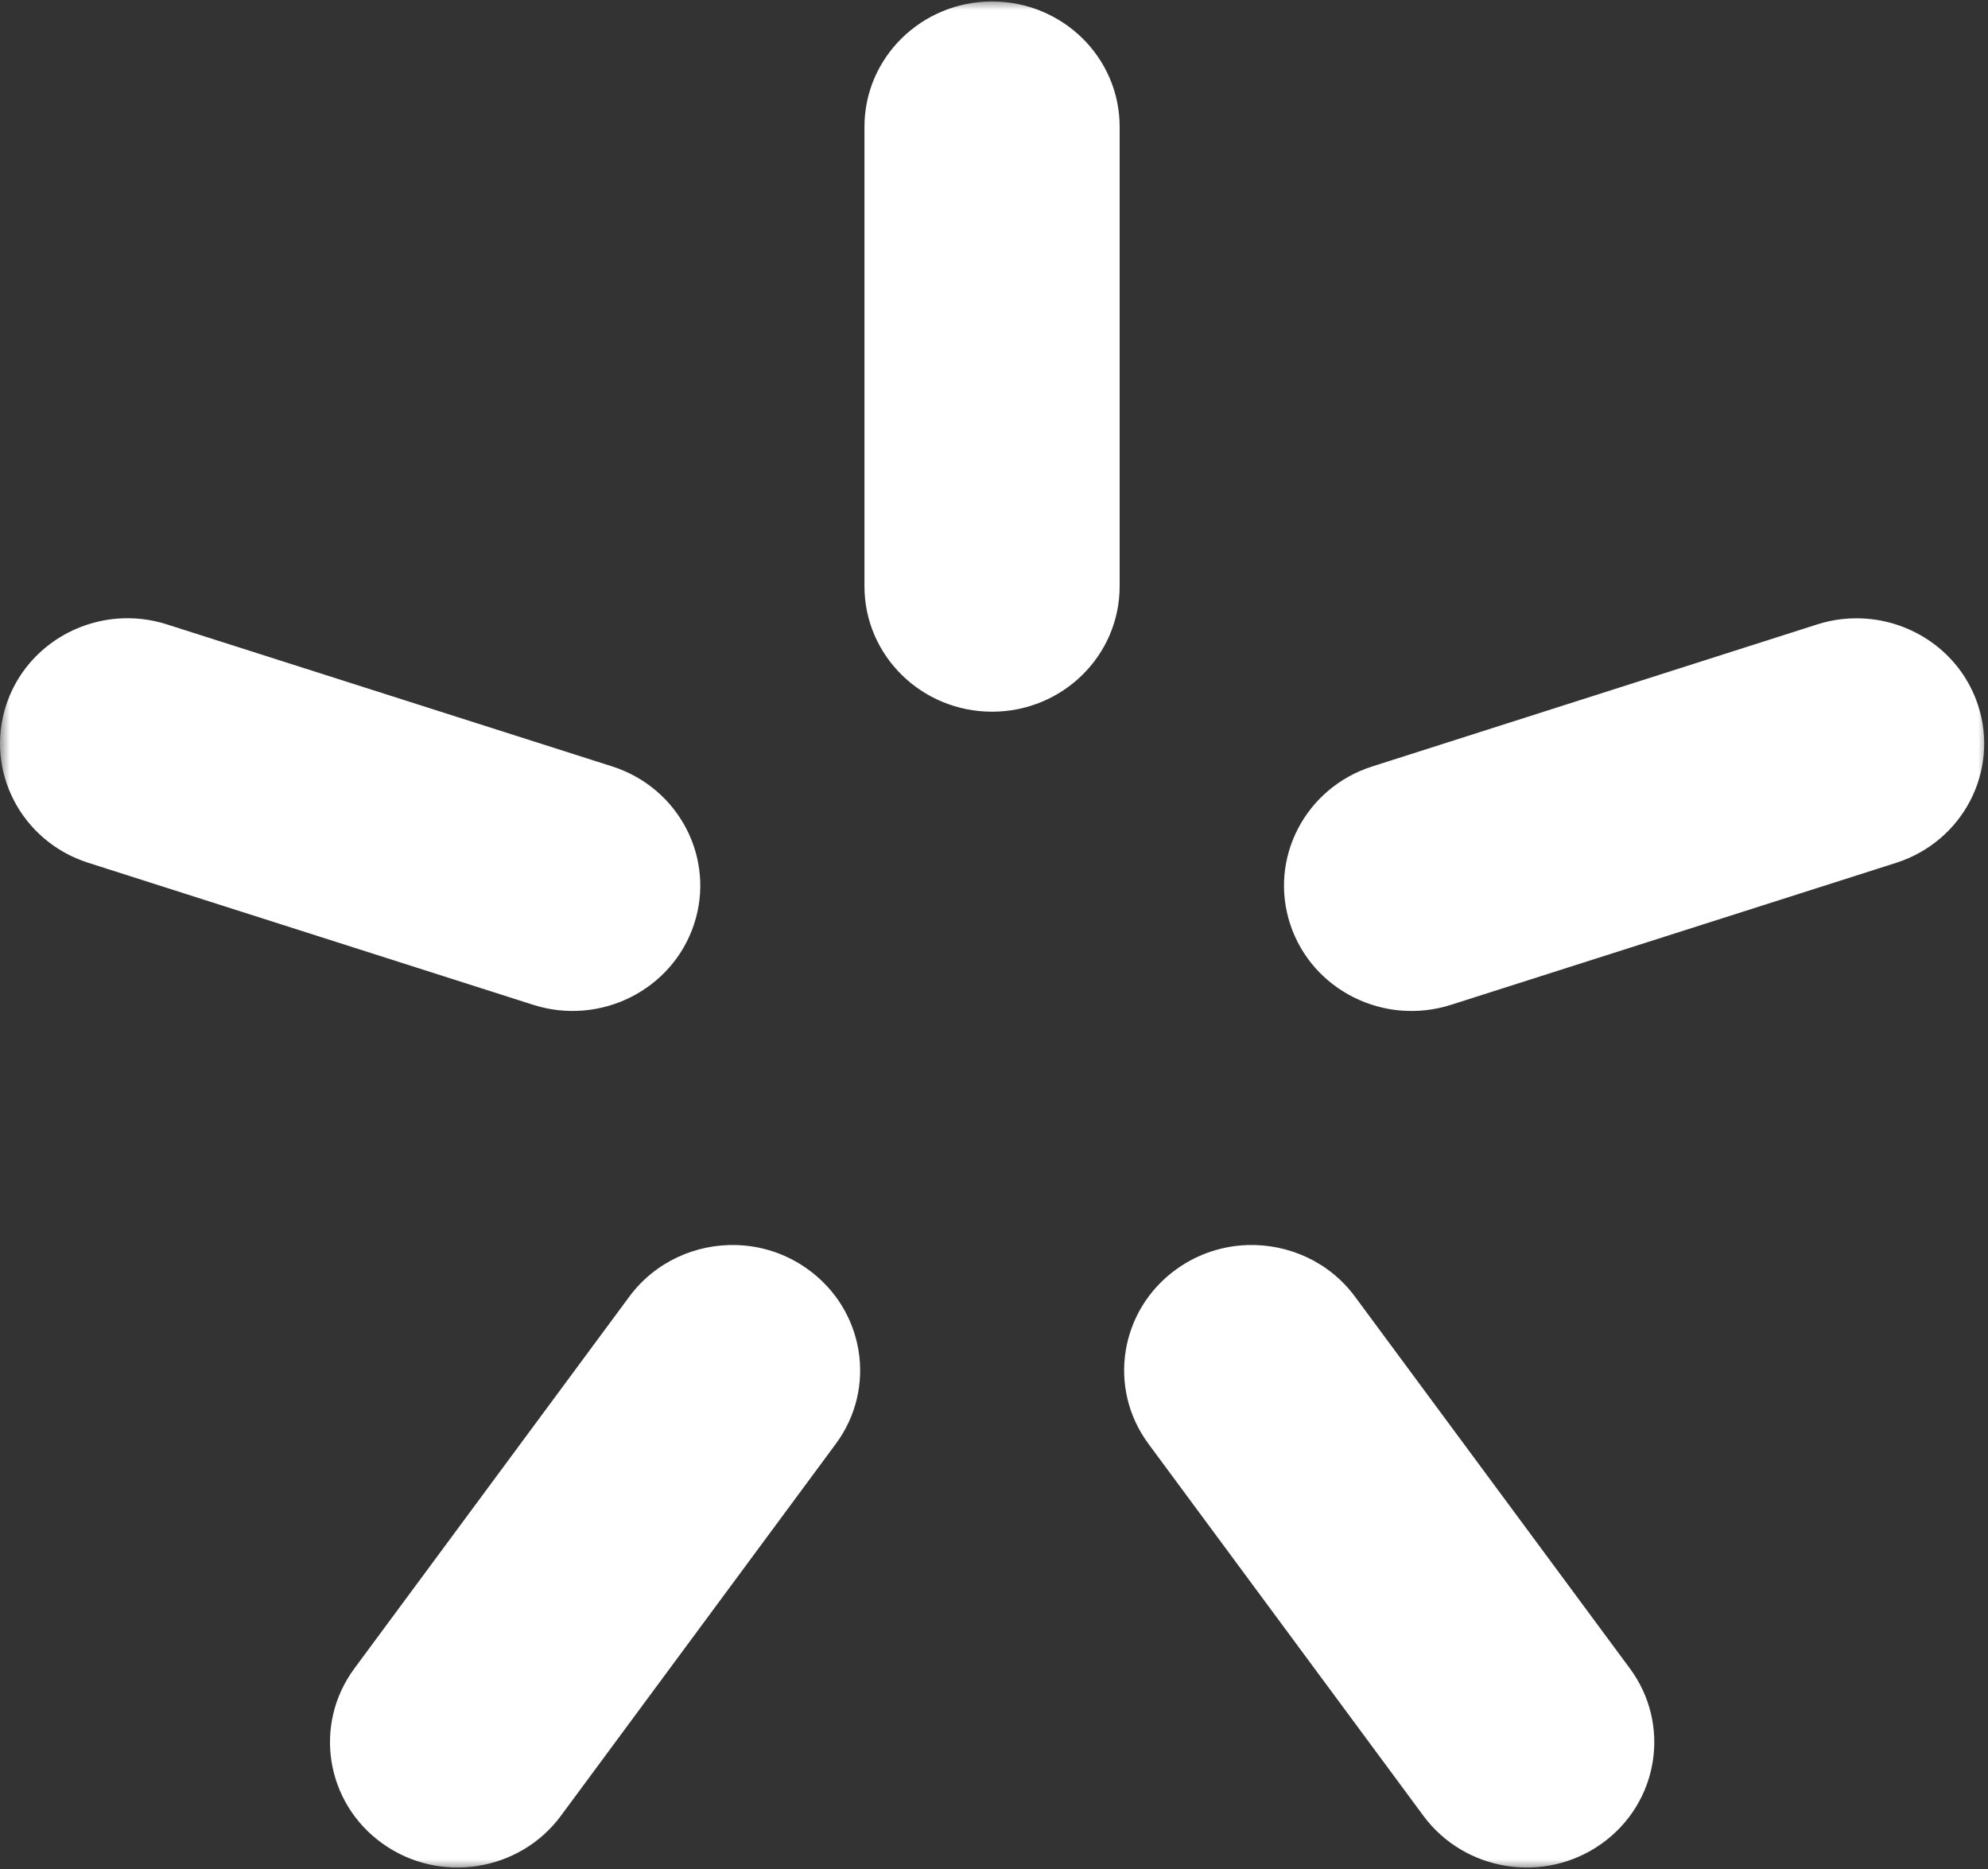 <svg width="100" height="94" viewBox="0 0 100 94" fill="none" xmlns="http://www.w3.org/2000/svg">
<rect x="0" y="0" width="100" height="94" fill="#333333" stroke="none"/>
<g clip-path="url(#clip0_9_10)">
<mask id="mask0_9_10" style="mask-type:luminance" maskUnits="userSpaceOnUse" x="0" y="0" width="100" height="94">
<path d="M100 0H0V94H100V0Z" fill="white"/>
</mask>
<g mask="url(#mask0_9_10)">
<path fill-rule="evenodd" clip-rule="evenodd" d="M49.904 0.074C46.357 0.074 43.484 2.894 43.484 6.374V29.489C43.484 32.971 46.357 35.794 49.904 35.794C53.45 35.794 56.32 32.971 56.32 29.489V6.374C56.32 2.894 53.45 0.074 49.904 0.074ZM5.872 31.115C3.379 31.325 1.136 32.963 0.315 35.447C-0.778 38.759 1.064 42.316 4.435 43.392L26.819 50.536C30.19 51.611 33.813 49.799 34.91 46.489C36.005 43.178 34.161 39.619 30.786 38.544L8.402 31.405C7.559 31.135 6.703 31.045 5.872 31.115ZM93.937 31.12C93.106 31.05 92.25 31.135 91.407 31.405L69.023 38.549C65.651 39.624 63.808 43.183 64.903 46.494C66 49.804 69.618 51.613 72.99 50.536L95.374 43.397C98.745 42.322 100.59 38.763 99.493 35.452C98.673 32.969 96.43 31.331 93.937 31.12ZM37.073 62.62C35.014 62.551 32.956 63.454 31.654 65.215L17.825 83.916C15.741 86.736 16.379 90.68 19.248 92.725C22.113 94.769 26.131 94.139 28.213 91.326L42.042 72.619C44.127 69.804 43.485 65.867 40.615 63.821C39.54 63.053 38.308 62.661 37.073 62.62ZM62.741 62.62C61.505 62.661 60.27 63.053 59.194 63.821C56.327 65.867 55.688 69.804 57.771 72.619L71.601 91.326C73.682 94.139 77.701 94.769 80.566 92.725C83.434 90.68 84.072 86.736 81.988 83.916L68.159 65.215C66.858 63.454 64.8 62.551 62.741 62.62Z" fill="white"/>
</g>
</g>
<defs>
<clipPath id="clip0_9_10">
<rect width="100" height="94" fill="white"/>
</clipPath>
</defs>
</svg>
